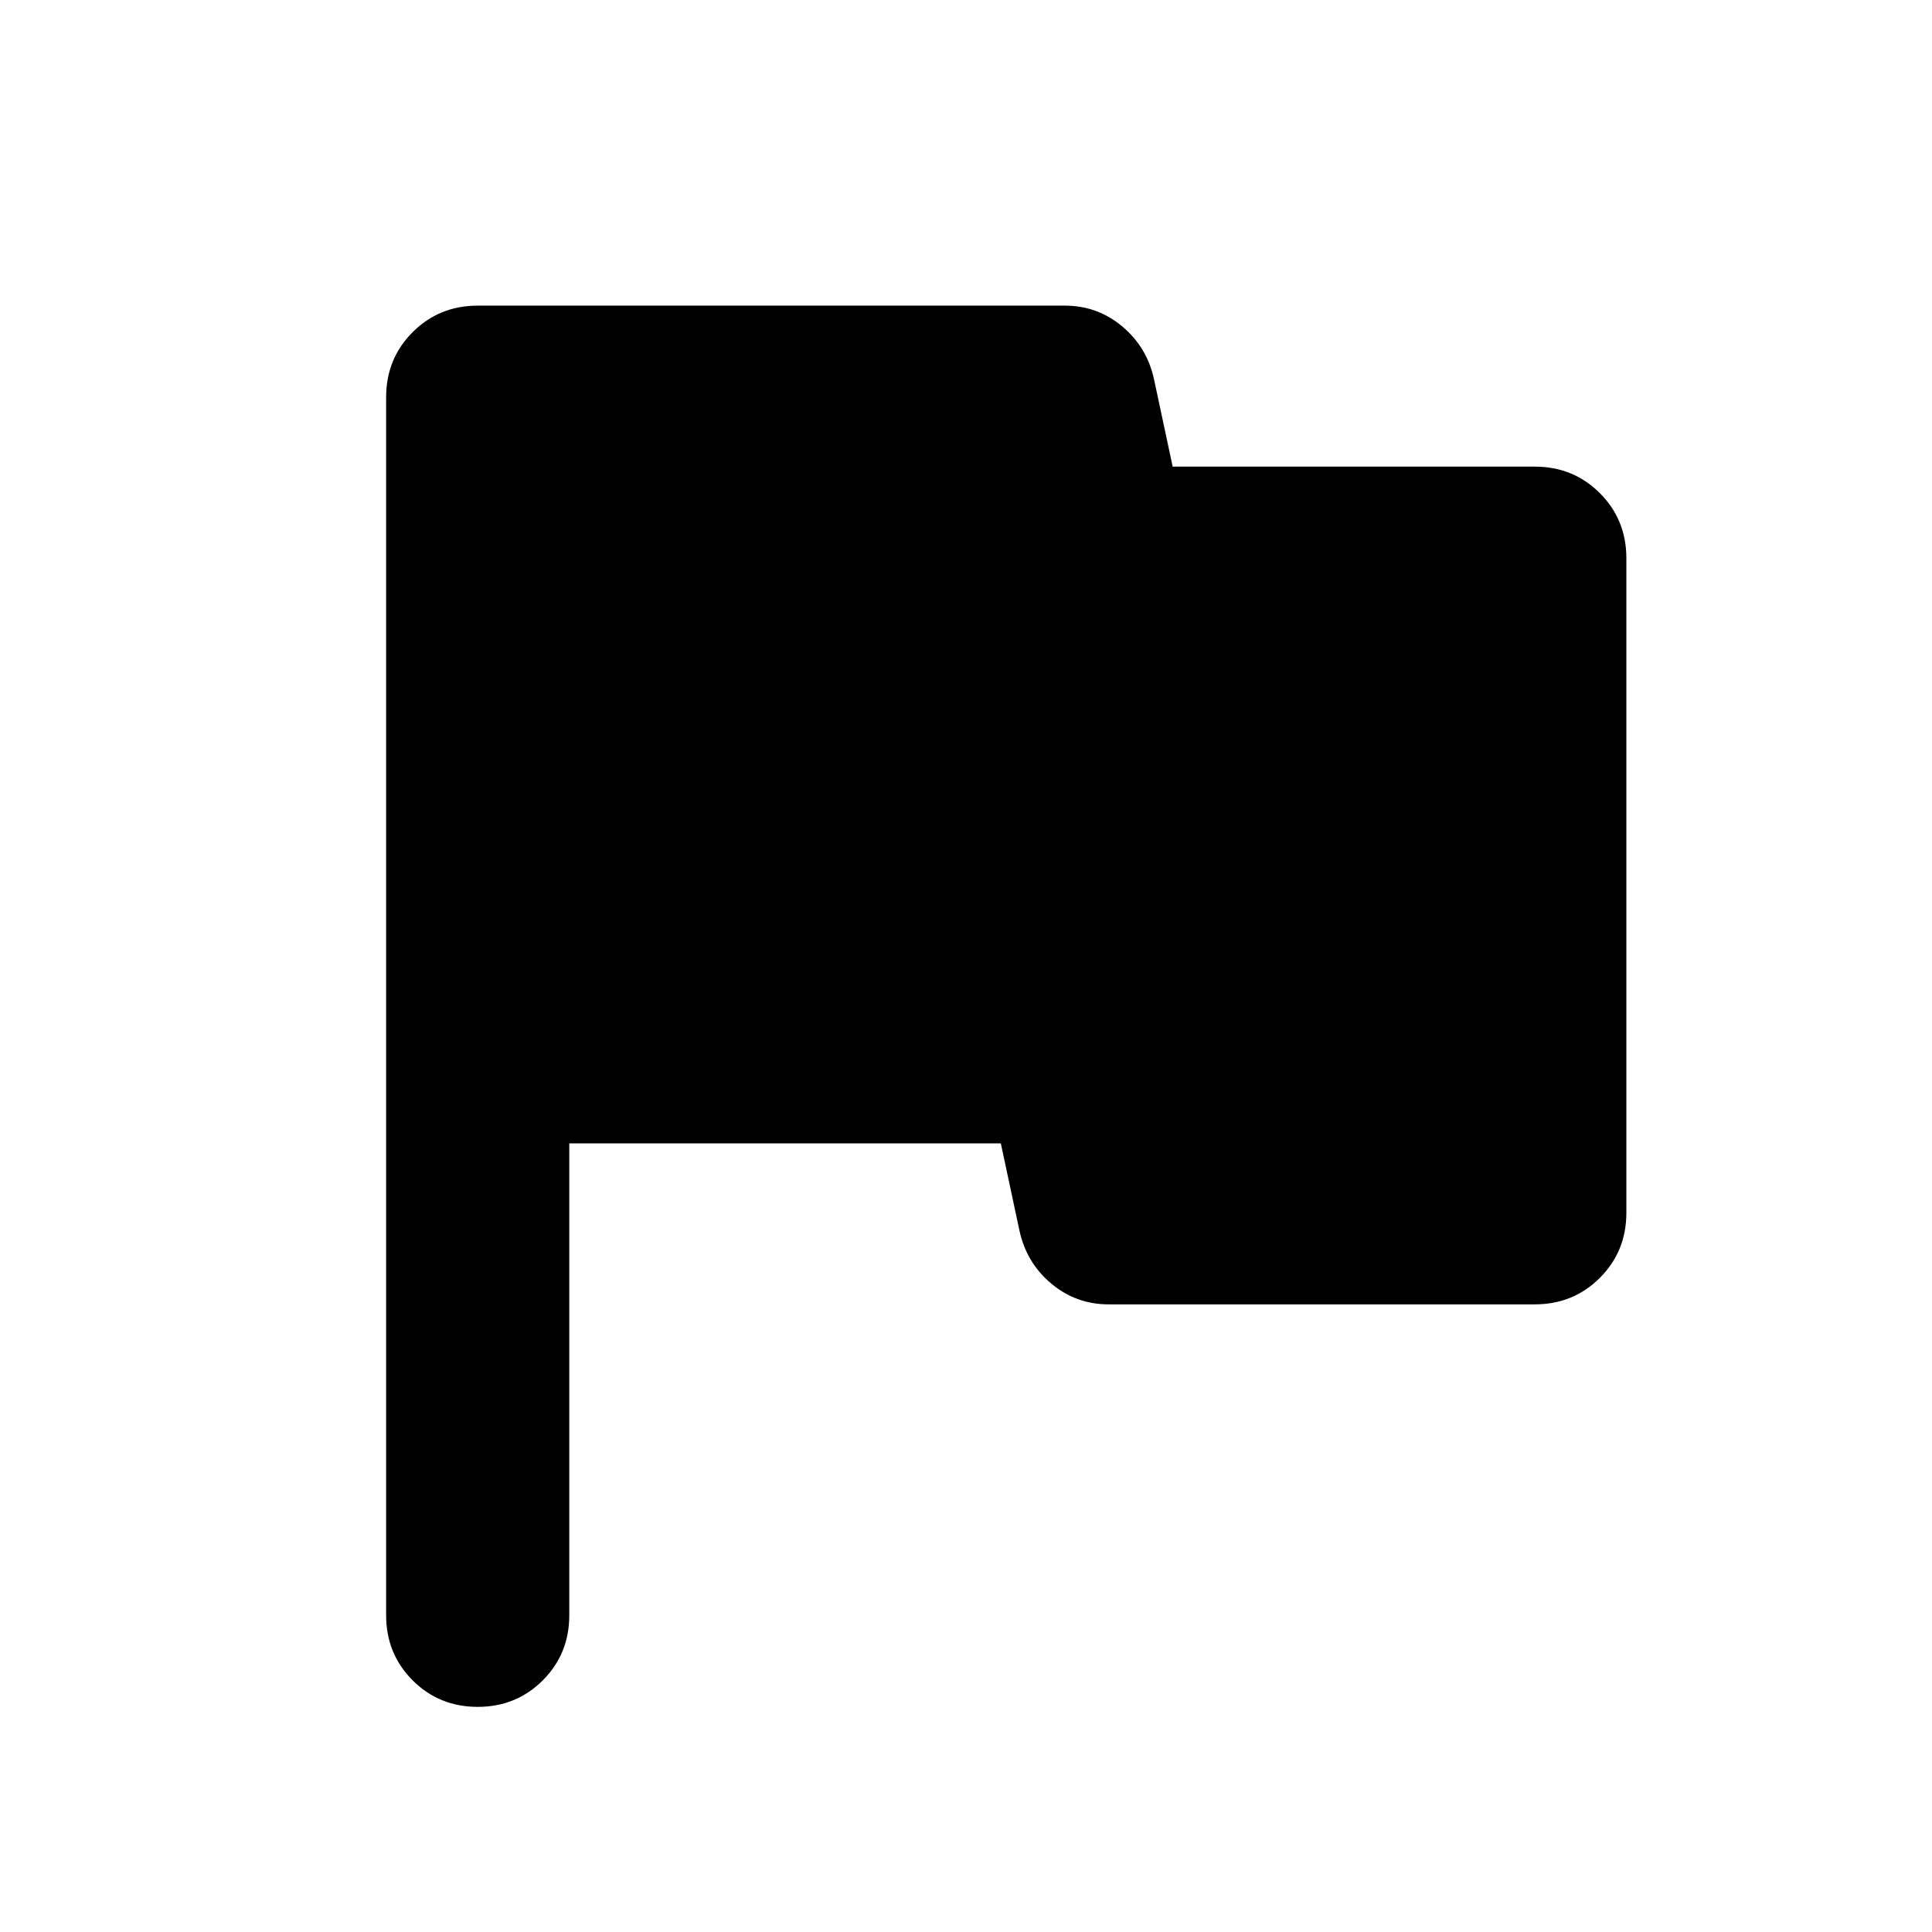 <svg xmlns="http://www.w3.org/2000/svg" height="24" viewBox="0 -960 960 960" width="24"><path d="M237.37-111.869q-19.153 0-32.327-13.174t-13.174-32.327v-605.26q0-19.153 13.174-32.327t32.327-13.174h291.782q16.152 0 28.468 10.316 12.315 10.315 15.793 26.228l9.283 43.456H762.63q19.153 0 32.327 13.174t13.174 32.327v325.26q0 19.153-13.174 32.327t-32.327 13.174H550.848q-16.152 0-28.468-10.316-12.315-10.315-15.793-26.228l-9.283-43.456H282.87v234.499q0 19.153-13.174 32.327t-32.326 13.174Z"/></svg>